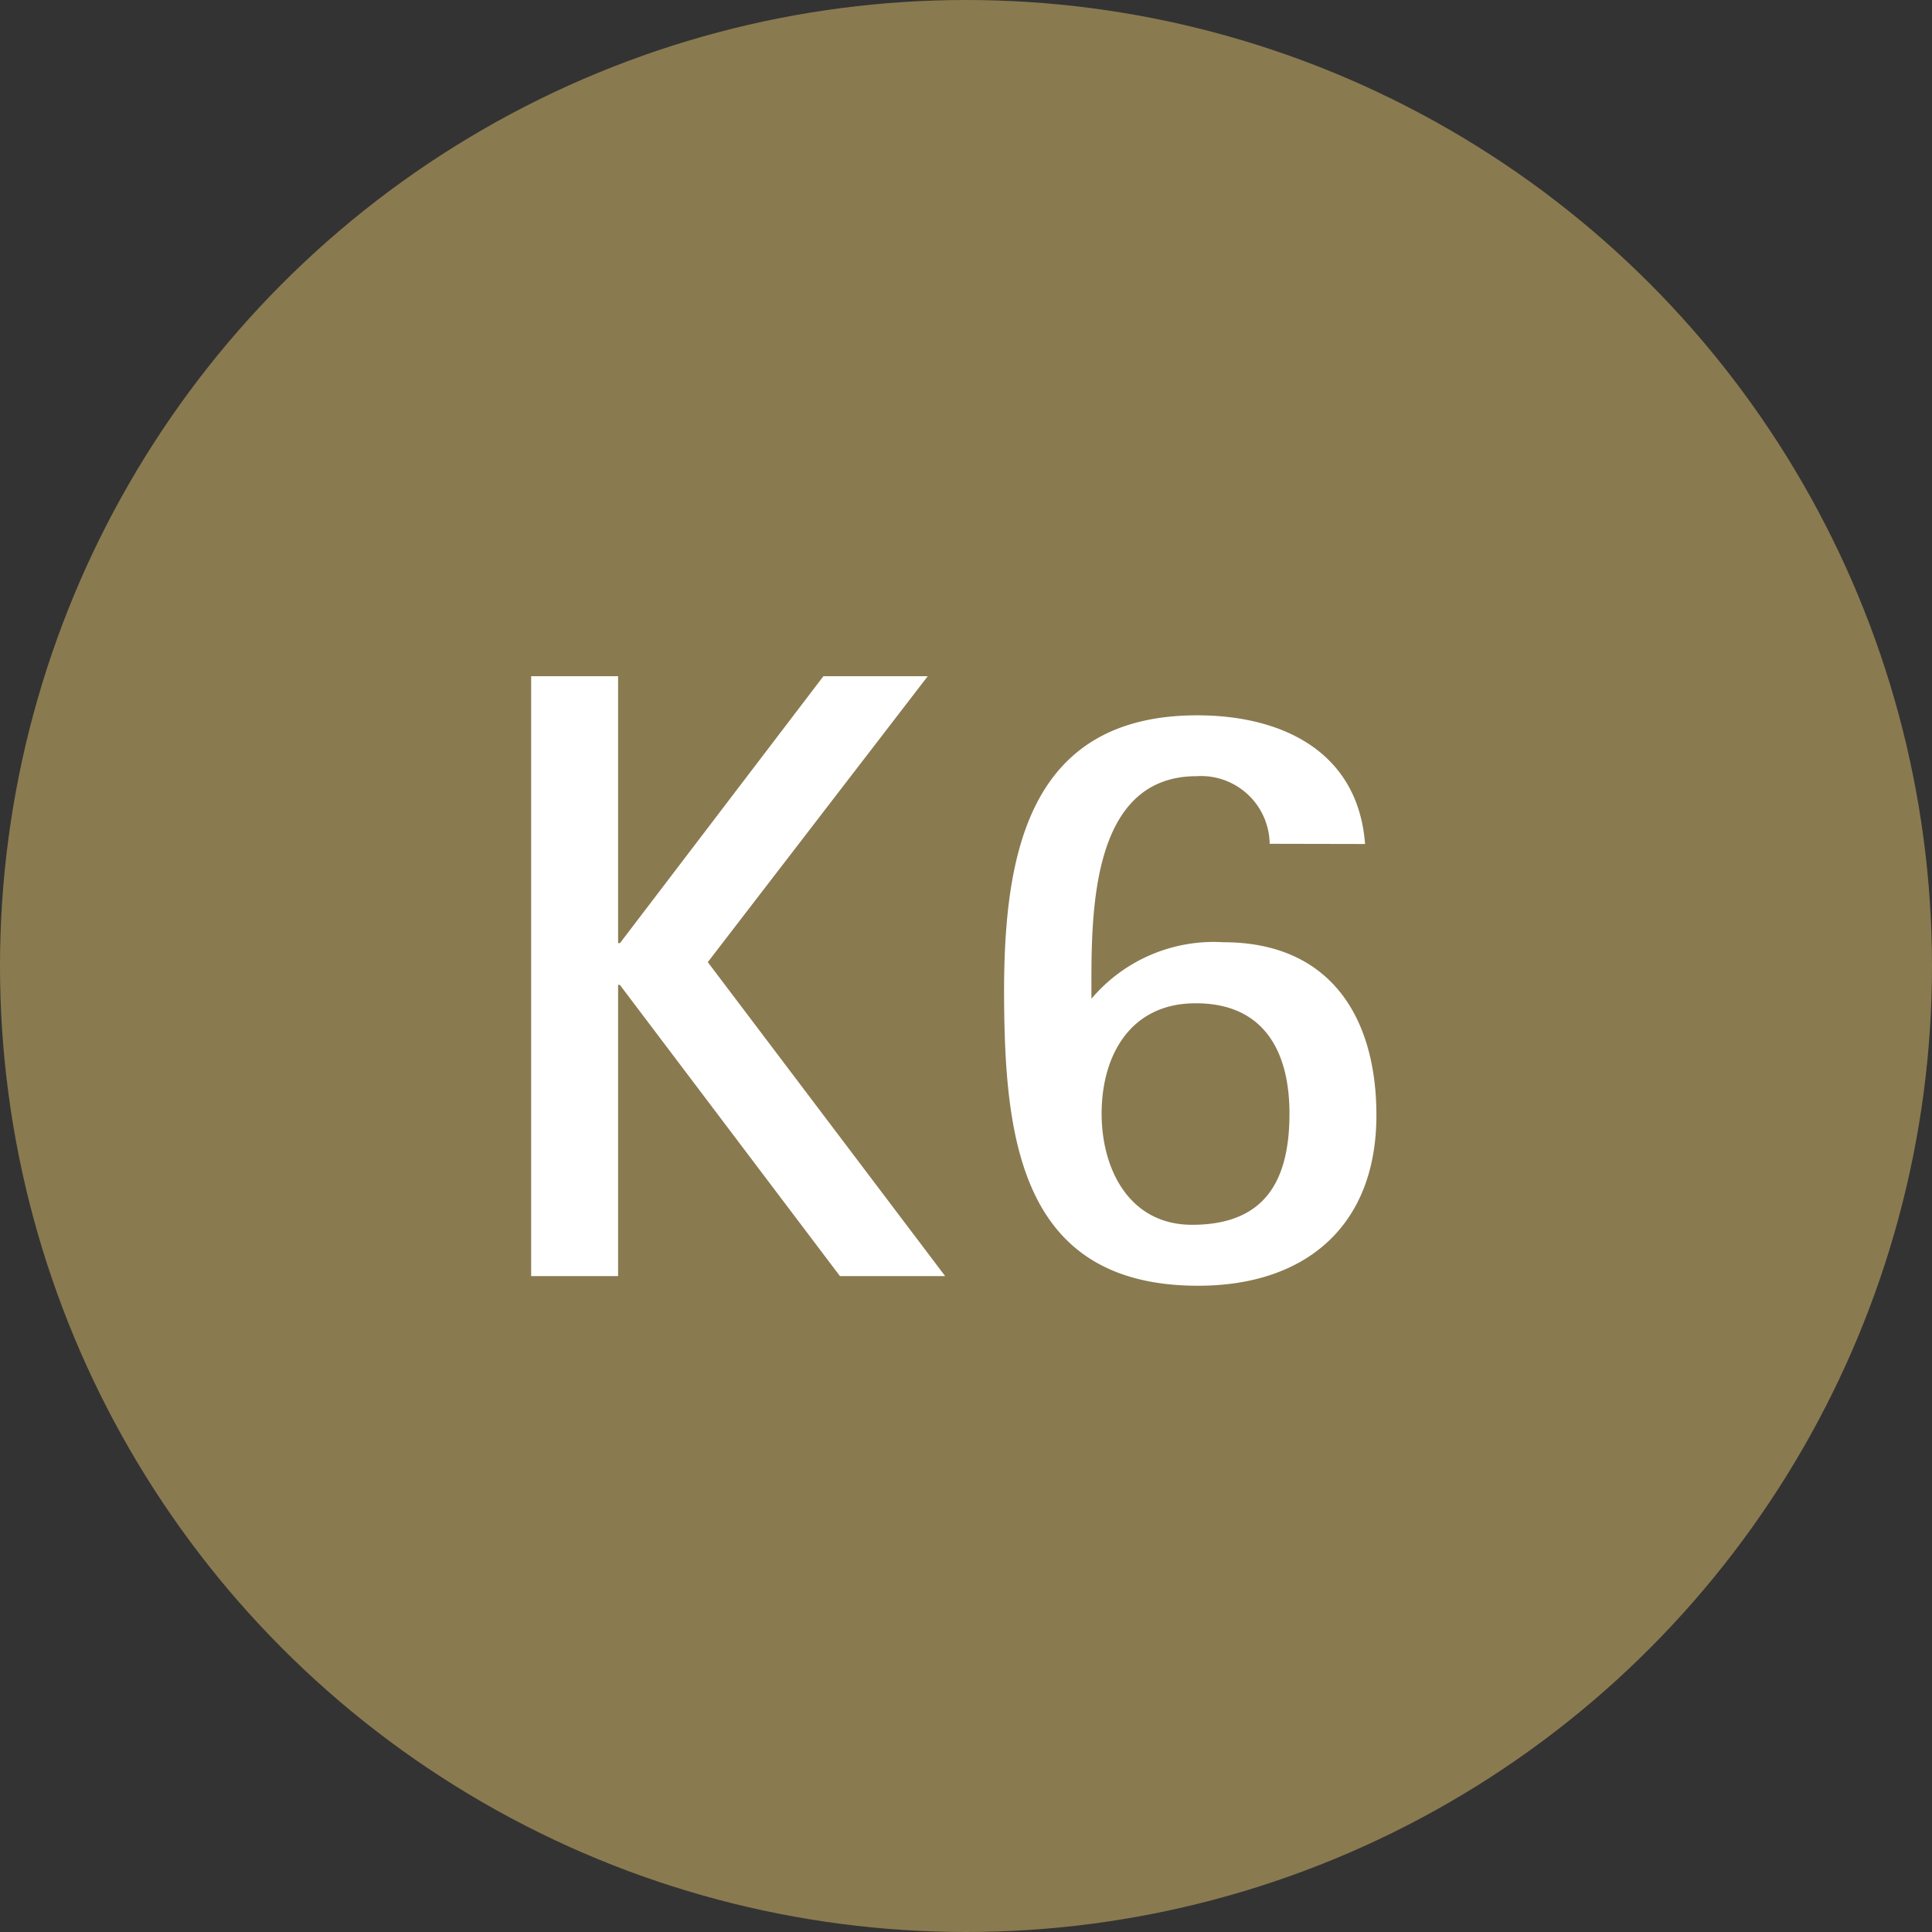 <svg xmlns="http://www.w3.org/2000/svg" width="40" height="40" viewBox="0 0 40 40">
  <rect x="0" y="0" width="40" height="40" fill="#333333" stroke="none"/>
  <g id="Gruppe_19184" data-name="Gruppe 19184" transform="translate(1392 -7079)">
    <circle id="Ellipse_472" data-name="Ellipse 472" cx="20" cy="20" r="20" transform="translate(-1392 7079)" fill="#8a7a50"/>
    <path id="Pfad_58275" data-name="Pfad 58275" d="M.171,0-4.743-6.5-.189-12.42h-2.16L-6.561-6.894H-6.6V-12.42H-8.4V0h1.8V-6.03h.036L-2.007,0ZM8.865-8.946c-.144-1.908-1.71-2.664-3.474-2.664-3.51,0-4,2.9-4,5.742C1.4-2.9,1.7.2,5.409.2,7.641.2,9.1-1.044,9.1-3.33c0-2.052-.972-3.582-3.168-3.582A3.314,3.314,0,0,0,3.2-5.742c0-1.584-.09-4.608,2.178-4.608a1.421,1.421,0,0,1,1.512,1.4ZM5.283-1.062c-1.3,0-1.872-1.152-1.872-2.3,0-1.206.594-2.286,1.944-2.286C6.777-5.652,7.3-4.644,7.3-3.366,7.3-1.98,6.8-1.062,5.283-1.062Z" transform="translate(-1372.603 7105.42)" fill="#fff"/>
  </g>
</svg>
